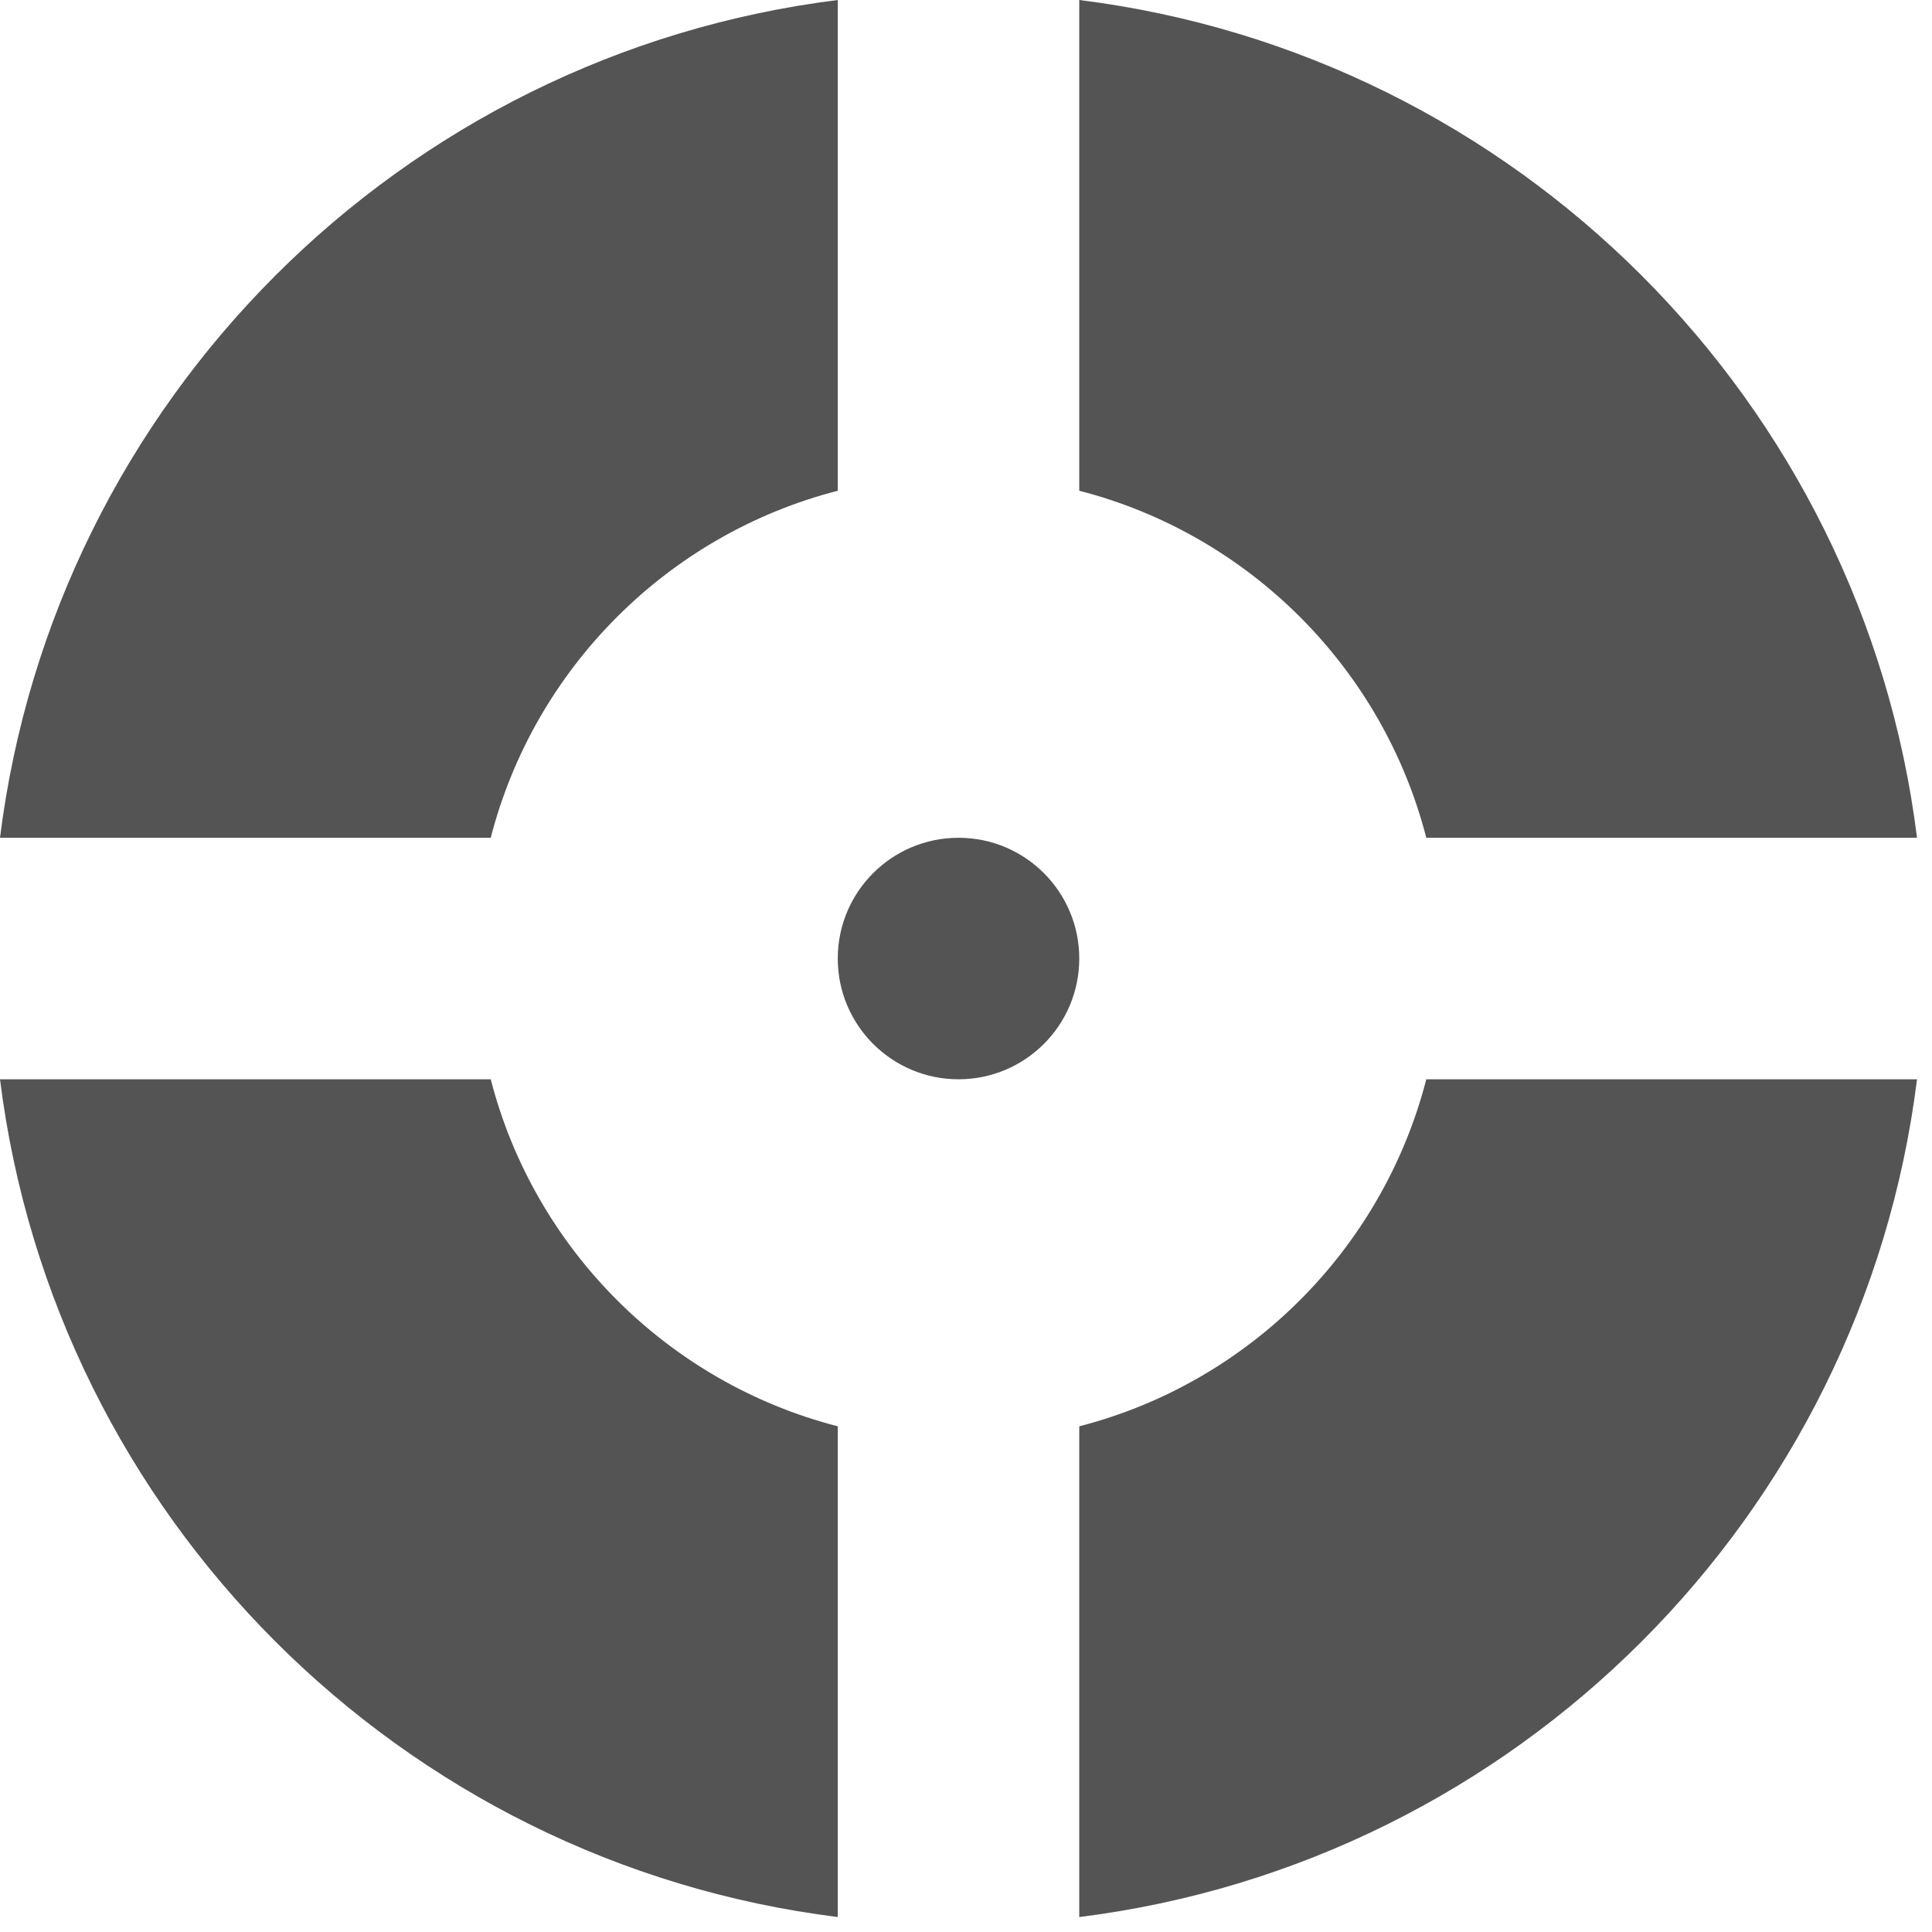 <svg xmlns="http://www.w3.org/2000/svg" width="256" height="256" fill="none"><path d="M 65.025 143.01 C 70.813 165.5 88.518 183.205 111.008 188.993 L 111.008 254.018 C 53.108 246.798 7.22 200.909 0 143.01 Z M 254.016 143.01 C 246.796 200.909 200.907 246.798 143.008 254.018 L 143.008 188.993 C 165.498 183.205 183.203 165.5 188.991 143.01 Z M 127.008 111.01 C 135.845 111.01 143.008 118.173 143.008 127.01 C 143.008 135.847 135.845 143.01 127.008 143.01 C 118.171 143.01 111.008 135.847 111.008 127.01 C 111.008 118.173 118.171 111.01 127.008 111.01 Z M 111.008 65.026 C 88.518 70.814 70.813 88.52 65.025 111.01 L 0 111.01 C 7.22 53.11 53.109 7.221 111.008 0.001 Z M 143.008 0 C 200.907 7.221 246.796 53.111 254.016 111.01 L 188.991 111.01 C 183.203 88.52 165.498 70.814 143.008 65.026 Z" fill="rgb(84, 84, 84)"></path></svg>